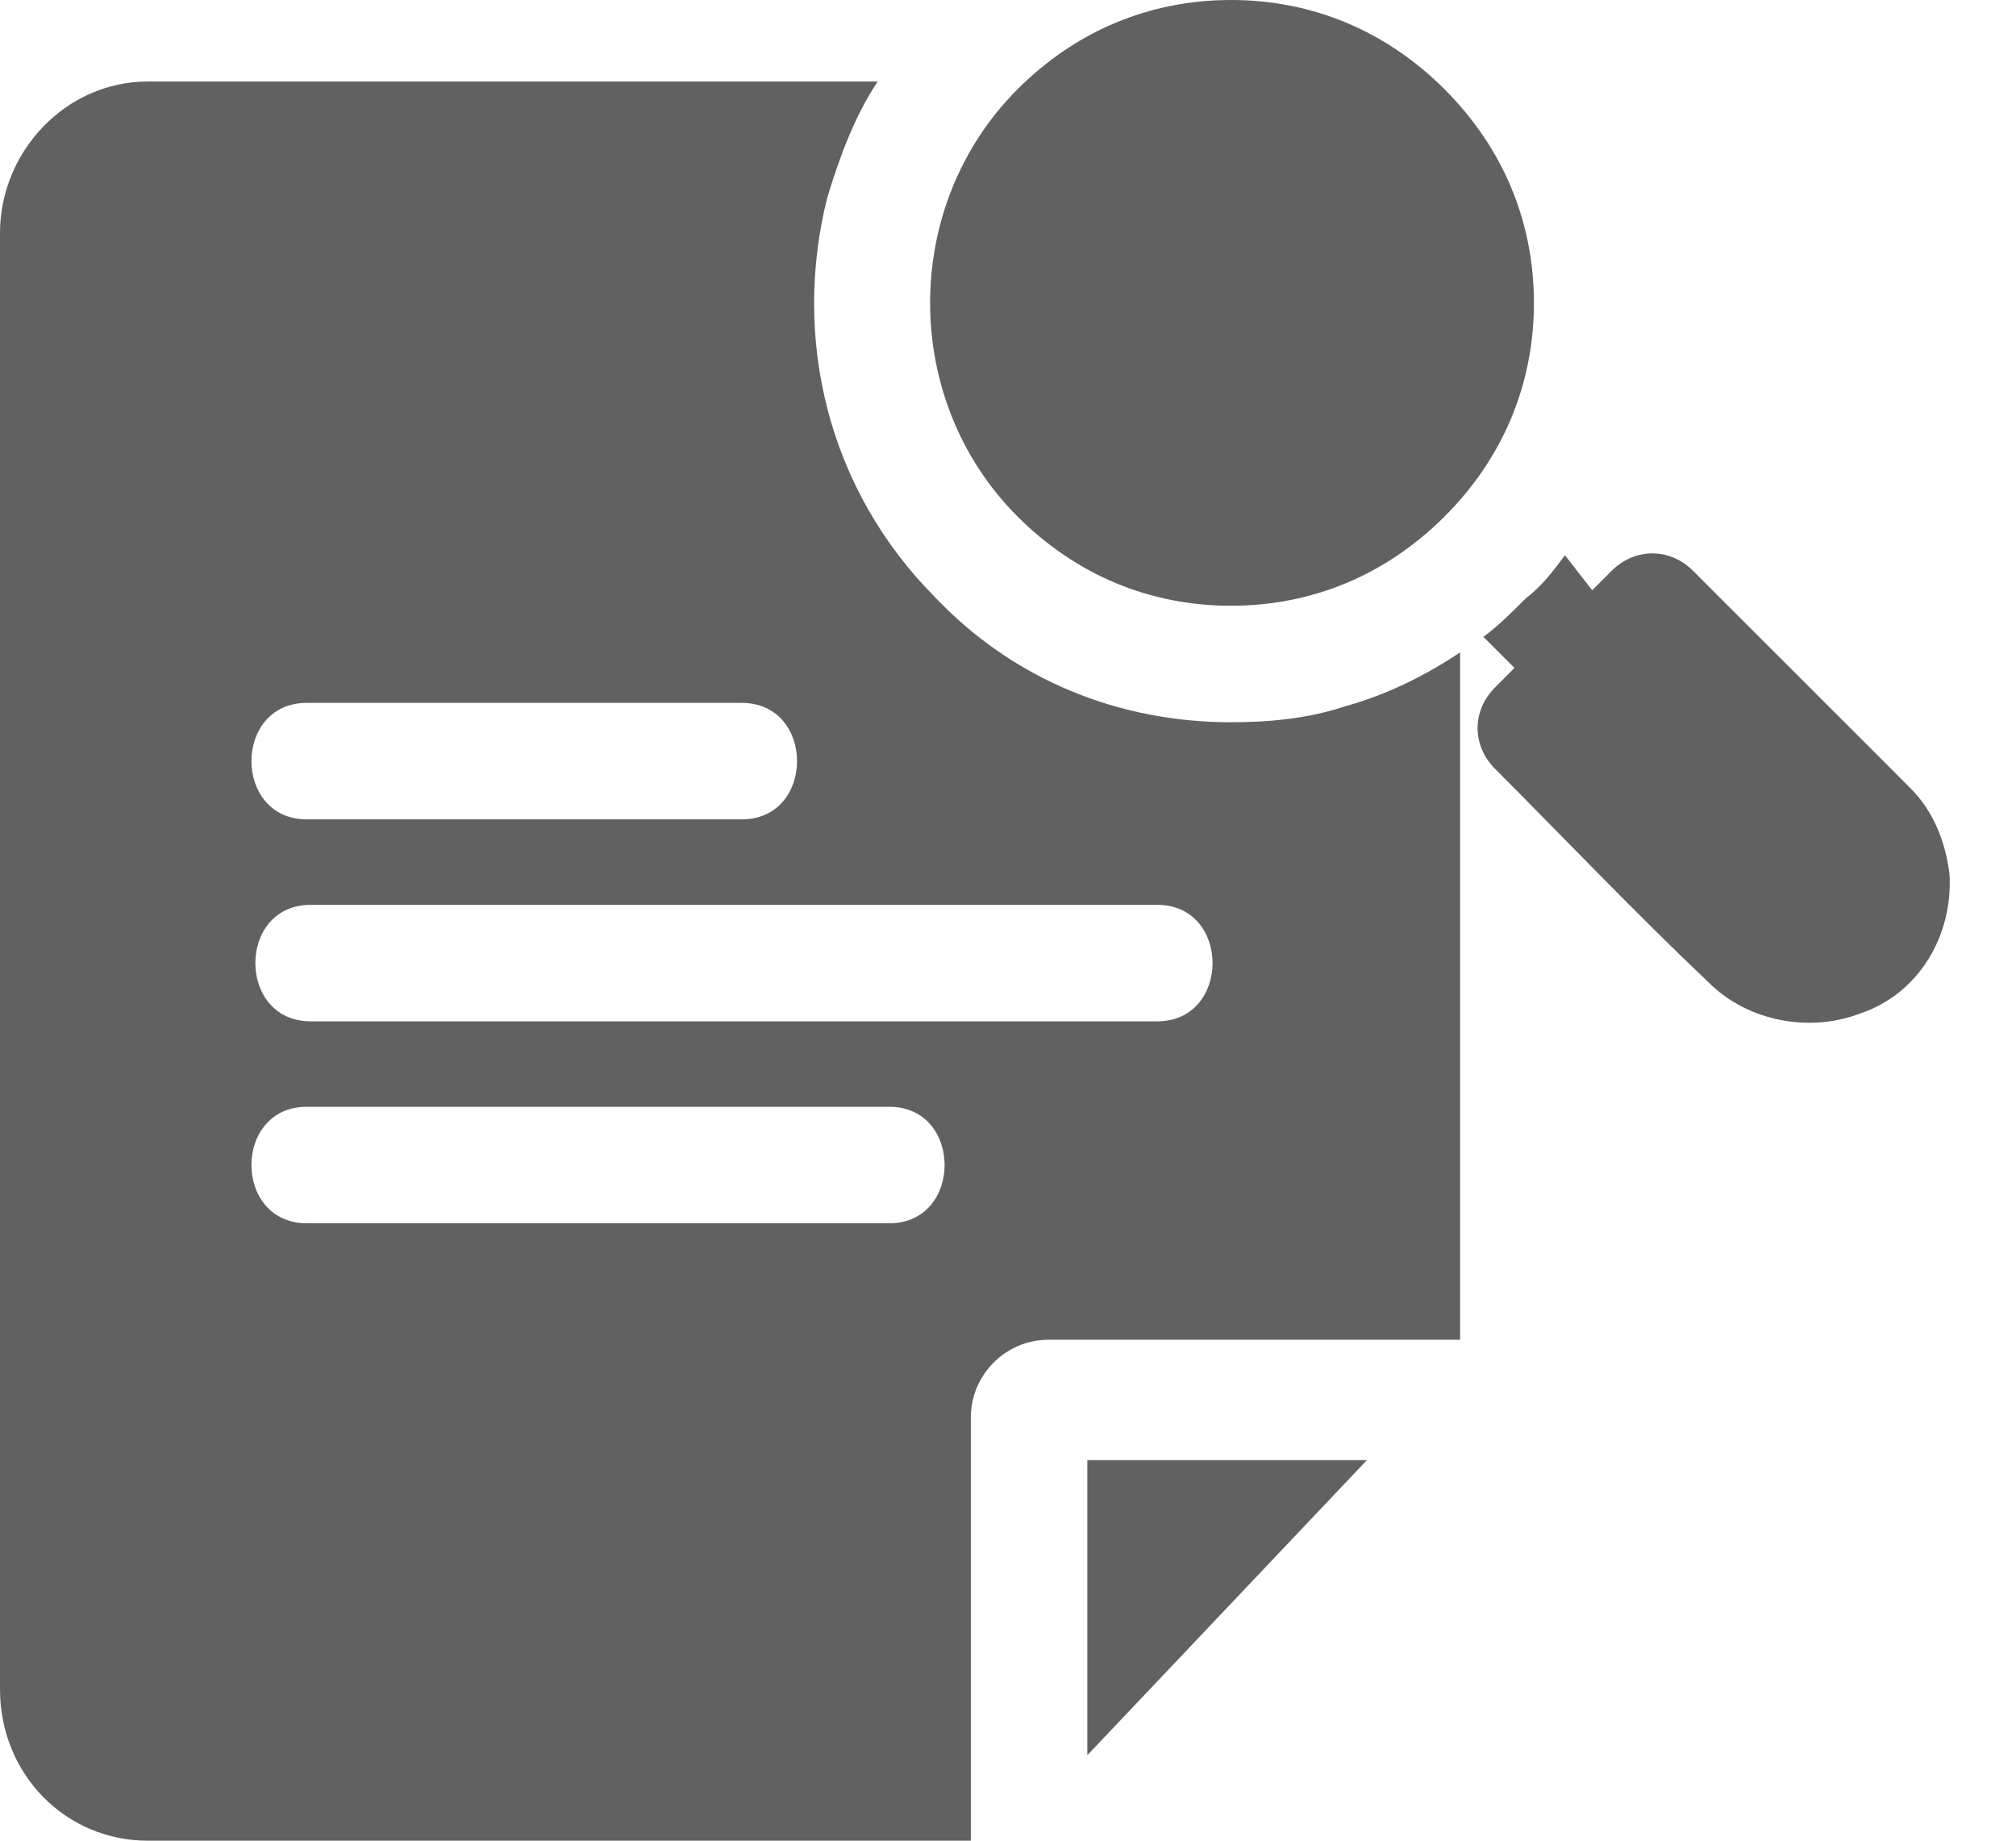 <svg width="23" height="21" viewBox="0 0 23 21" fill="none" xmlns="http://www.w3.org/2000/svg">
<path d="M14.044 8.24C12.759 8.24 11.563 7.753 10.677 6.823C9.437 5.582 9.038 3.854 9.437 2.259C9.57 1.816 9.747 1.329 10.013 0.93H1.684C0.753 0.93 0 1.728 0 2.658V19.272C0 20.247 0.753 21 1.684 21H11.076V19.671V16.171C11.076 15.684 11.475 15.285 11.962 15.285H15.329H16.57C16.614 15.285 16.614 15.285 16.658 15.285V15.241V7.443C16.259 7.709 15.816 7.93 15.329 8.063C14.93 8.196 14.487 8.24 14.044 8.24ZM8.462 9.348C8.241 9.348 8.063 9.348 7.842 9.348C6.38 9.348 4.962 9.348 3.5 9.348C2.658 9.348 2.658 8.019 3.5 8.019C3.722 8.019 3.899 8.019 4.12 8.019C5.582 8.019 7 8.019 8.462 8.019C9.304 8.019 9.304 9.348 8.462 9.348ZM3.5 12.627C3.766 12.627 4.032 12.627 4.342 12.627C6.291 12.627 8.196 12.627 10.146 12.627C10.987 12.627 10.987 13.956 10.146 13.956C9.88 13.956 9.614 13.956 9.304 13.956C7.354 13.956 5.449 13.956 3.5 13.956C2.658 13.956 2.658 12.627 3.5 12.627ZM13.203 11.652C12.804 11.652 12.405 11.652 12.006 11.652C9.171 11.652 6.335 11.652 3.544 11.652C2.703 11.652 2.703 10.323 3.544 10.323C3.943 10.323 4.342 10.323 4.741 10.323C7.576 10.323 10.411 10.323 13.203 10.323C14.044 10.323 14.044 11.652 13.203 11.652Z" fill="#616161"/>
<path d="M12.405 16.658V18.563V20.025L15.595 16.658H14.222H12.405Z" fill="#616161"/>
<path d="M16.481 1.019C15.816 0.354 14.975 0 14.044 0C13.114 0 12.272 0.354 11.608 1.019C10.279 2.348 10.279 4.563 11.608 5.892C12.272 6.557 13.114 6.911 14.044 6.911C14.975 6.911 15.816 6.557 16.481 5.892C17.146 5.228 17.5 4.386 17.5 3.456C17.5 2.525 17.146 1.684 16.481 1.019Z" fill="#616161"/>
<path d="M21.797 8.994C21.665 8.861 21.532 8.728 21.399 8.595C20.867 8.063 20.291 7.487 19.759 6.956C19.627 6.823 19.449 6.646 19.316 6.513C19.051 6.247 18.652 6.247 18.386 6.513C18.297 6.601 18.253 6.646 18.165 6.734L17.854 6.335C17.721 6.513 17.589 6.69 17.411 6.823C17.234 7 17.101 7.133 16.924 7.266L17.278 7.62C17.19 7.709 17.145 7.753 17.057 7.842C16.791 8.108 16.791 8.506 17.057 8.772C17.854 9.57 18.652 10.411 19.494 11.209C19.937 11.652 20.645 11.785 21.221 11.563C21.886 11.342 22.285 10.677 22.241 9.968C22.196 9.614 22.063 9.259 21.797 8.994Z" fill="#616161"/>
</svg>
